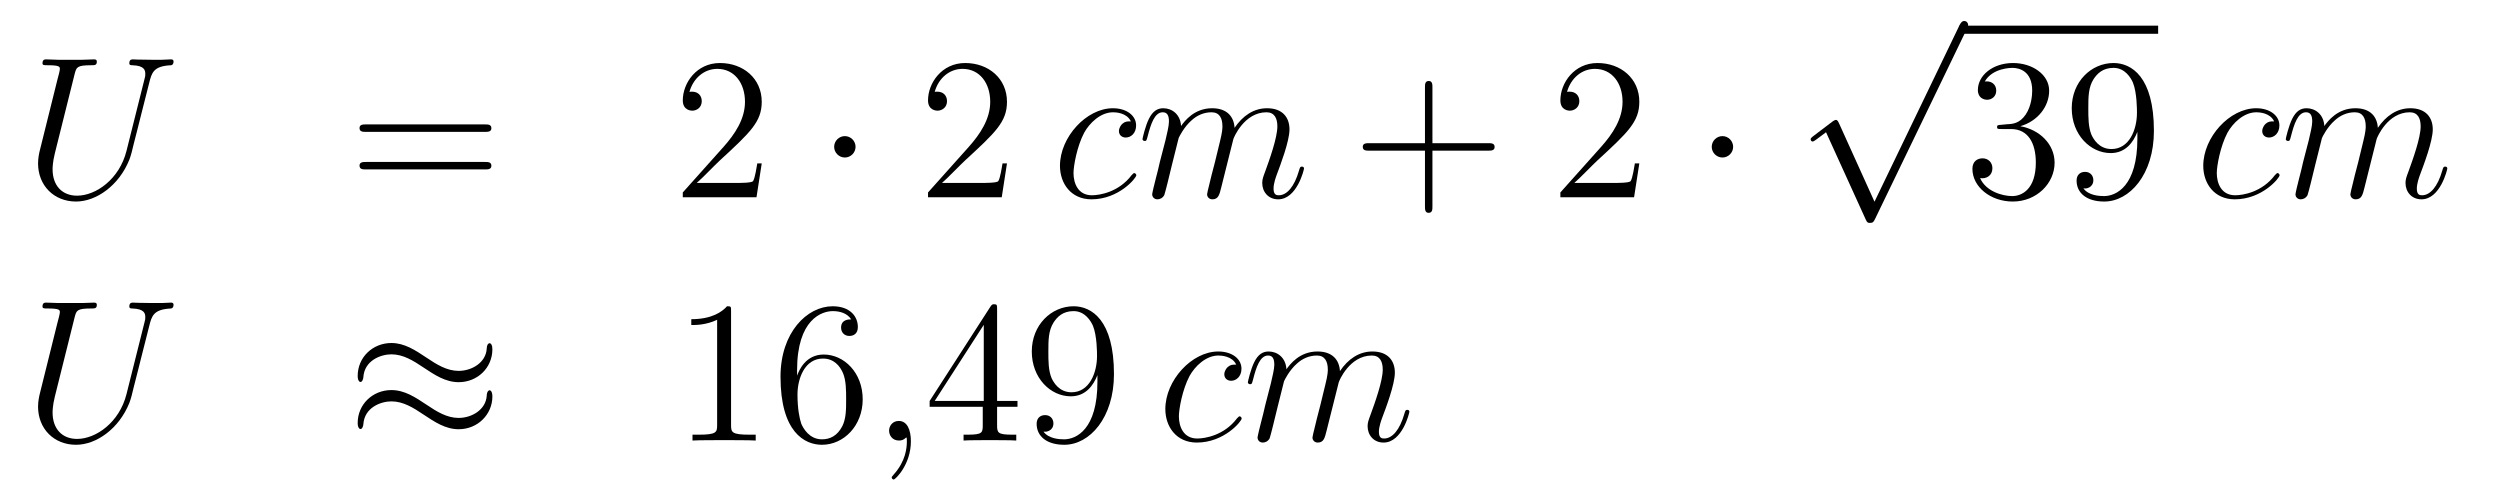 <?xml version='1.0'?>
<!-- This file was generated by dvisvgm 1.14.1 -->
<svg height='29pt' version='1.1' viewBox='0 -29 148 29' width='148pt' xmlns='http://www.w3.org/2000/svg' xmlns:xlink='http://www.w3.org/1999/xlink'>
<g id='page1'>
<g transform='matrix(1 0 0 1 -132 638)'>
<path d='M139.489 -658.069C139.07 -656.396 137.684 -655.416 136.56 -655.416C135.699 -655.416 135.113 -655.989 135.113 -656.982C135.113 -657.029 135.113 -657.388 135.245 -657.914L136.417 -662.612C136.524 -663.018 136.548 -663.138 137.397 -663.138C137.612 -663.138 137.732 -663.138 137.732 -663.353C137.732 -663.485 137.624 -663.485 137.552 -663.485C137.337 -663.485 137.086 -663.461 136.859 -663.461H135.448C135.221 -663.461 134.97 -663.485 134.743 -663.485C134.659 -663.485 134.516 -663.485 134.516 -663.258C134.516 -663.138 134.6 -663.138 134.827 -663.138C135.544 -663.138 135.544 -663.042 135.544 -662.911C135.544 -662.839 135.46 -662.493 135.4 -662.289L134.36 -658.105C134.325 -657.974 134.253 -657.651 134.253 -657.328C134.253 -656.013 135.197 -655.069 136.5 -655.069C137.708 -655.069 139.047 -656.025 139.656 -657.543C139.74 -657.747 139.848 -658.165 139.919 -658.488C140.039 -658.918 140.29 -659.97 140.373 -660.281L140.828 -662.074C140.983 -662.696 141.079 -663.09 142.131 -663.138C142.226 -663.15 142.274 -663.246 142.274 -663.353C142.274 -663.485 142.167 -663.485 142.119 -663.485C141.951 -663.485 141.736 -663.461 141.569 -663.461H141.007C140.266 -663.461 139.883 -663.485 139.871 -663.485C139.8 -663.485 139.656 -663.485 139.656 -663.258C139.656 -663.138 139.752 -663.138 139.835 -663.138C140.553 -663.114 140.601 -662.839 140.601 -662.624C140.601 -662.516 140.601 -662.481 140.553 -662.313L139.489 -658.069Z' fill-rule='evenodd'/>
<path d='M160.707 -659.193C160.874 -659.193 161.09 -659.193 161.09 -659.408C161.09 -659.635 160.886 -659.635 160.707 -659.635H153.666C153.499 -659.635 153.284 -659.635 153.284 -659.42C153.284 -659.193 153.487 -659.193 153.666 -659.193H160.707ZM160.707 -656.97C160.874 -656.97 161.09 -656.97 161.09 -657.185C161.09 -657.412 160.886 -657.412 160.707 -657.412H153.666C153.499 -657.412 153.284 -657.412 153.284 -657.197C153.284 -656.97 153.487 -656.97 153.666 -656.97H160.707Z' fill-rule='evenodd'/>
<path d='M177.095 -657.328H176.832C176.796 -657.125 176.7 -656.467 176.581 -656.276C176.497 -656.169 175.816 -656.169 175.457 -656.169H173.246C173.569 -656.444 174.298 -657.209 174.609 -657.496C176.425 -659.169 177.095 -659.791 177.095 -660.974C177.095 -662.349 176.007 -663.269 174.621 -663.269C173.234 -663.269 172.421 -662.086 172.421 -661.058C172.421 -660.448 172.947 -660.448 172.983 -660.448C173.234 -660.448 173.544 -660.627 173.544 -661.01C173.544 -661.345 173.317 -661.572 172.983 -661.572C172.875 -661.572 172.851 -661.572 172.815 -661.56C173.043 -662.373 173.688 -662.923 174.465 -662.923C175.481 -662.923 176.103 -662.074 176.103 -660.974C176.103 -659.958 175.517 -659.073 174.836 -658.308L172.421 -655.607V-655.32H176.784L177.095 -657.328Z' fill-rule='evenodd'/>
<path d='M182.649 -658.308C182.649 -658.655 182.363 -658.942 182.016 -658.942C181.669 -658.942 181.382 -658.655 181.382 -658.308C181.382 -657.962 181.669 -657.675 182.016 -657.675C182.363 -657.675 182.649 -657.962 182.649 -658.308Z' fill-rule='evenodd'/>
<path d='M191.613 -657.328H191.35C191.314 -657.125 191.219 -656.467 191.099 -656.276C191.016 -656.169 190.334 -656.169 189.976 -656.169H187.764C188.087 -656.444 188.816 -657.209 189.127 -657.496C190.944 -659.169 191.613 -659.791 191.613 -660.974C191.613 -662.349 190.525 -663.269 189.139 -663.269C187.752 -663.269 186.939 -662.086 186.939 -661.058C186.939 -660.448 187.465 -660.448 187.501 -660.448C187.752 -660.448 188.063 -660.627 188.063 -661.01C188.063 -661.345 187.836 -661.572 187.501 -661.572C187.393 -661.572 187.37 -661.572 187.334 -661.56C187.561 -662.373 188.206 -662.923 188.983 -662.923C189.999 -662.923 190.621 -662.074 190.621 -660.974C190.621 -659.958 190.035 -659.073 189.354 -658.308L186.939 -655.607V-655.32H191.303L191.613 -657.328Z' fill-rule='evenodd'/>
<path d='M198.947 -659.815C198.719 -659.815 198.612 -659.815 198.444 -659.671C198.373 -659.612 198.241 -659.432 198.241 -659.241C198.241 -659.002 198.42 -658.858 198.648 -658.858C198.935 -658.858 199.258 -659.097 199.258 -659.576C199.258 -660.149 198.707 -660.592 197.882 -660.592C196.316 -660.592 194.75 -658.882 194.75 -657.185C194.75 -656.145 195.396 -655.2 196.615 -655.2C198.241 -655.2 199.27 -656.467 199.27 -656.623C199.27 -656.695 199.198 -656.754 199.15 -656.754C199.114 -656.754 199.102 -656.742 198.995 -656.635C198.229 -655.619 197.094 -655.44 196.639 -655.44C195.815 -655.44 195.552 -656.157 195.552 -656.754C195.552 -657.173 195.755 -658.332 196.184 -659.145C196.495 -659.707 197.142 -660.353 197.894 -660.353C198.05 -660.353 198.707 -660.329 198.947 -659.815ZM201.775 -658.822C201.799 -658.894 202.098 -659.492 202.54 -659.874C202.85 -660.161 203.257 -660.353 203.723 -660.353C204.202 -660.353 204.368 -659.994 204.368 -659.516C204.368 -659.444 204.368 -659.205 204.226 -658.643L203.927 -657.412C203.831 -657.053 203.604 -656.169 203.58 -656.037C203.532 -655.858 203.46 -655.547 203.46 -655.499C203.46 -655.332 203.592 -655.2 203.771 -655.2C204.13 -655.2 204.19 -655.475 204.298 -655.906L205.014 -658.763C205.038 -658.858 205.66 -660.353 206.975 -660.353C207.452 -660.353 207.62 -659.994 207.62 -659.516C207.62 -658.847 207.154 -657.543 206.891 -656.826C206.784 -656.539 206.724 -656.384 206.724 -656.169C206.724 -655.631 207.095 -655.2 207.668 -655.2C208.78 -655.2 209.198 -656.958 209.198 -657.029C209.198 -657.089 209.15 -657.137 209.078 -657.137C208.972 -657.137 208.96 -657.101 208.9 -656.898C208.625 -655.942 208.182 -655.44 207.704 -655.44C207.584 -655.44 207.394 -655.452 207.394 -655.834C207.394 -656.145 207.536 -656.527 207.584 -656.659C207.799 -657.232 208.338 -658.643 208.338 -659.337C208.338 -660.054 207.919 -660.592 207.011 -660.592C206.209 -660.592 205.564 -660.138 205.086 -659.432C205.05 -660.078 204.655 -660.592 203.759 -660.592C202.696 -660.592 202.134 -659.839 201.918 -659.54C201.882 -660.221 201.392 -660.592 200.867 -660.592C200.52 -660.592 200.245 -660.424 200.017 -659.97C199.802 -659.54 199.636 -658.811 199.636 -658.763C199.636 -658.715 199.682 -658.655 199.766 -658.655C199.862 -658.655 199.874 -658.667 199.945 -658.942C200.125 -659.647 200.352 -660.353 200.831 -660.353C201.106 -660.353 201.202 -660.161 201.202 -659.803C201.202 -659.54 201.082 -659.073 200.998 -658.703L200.663 -657.412C200.615 -657.185 200.484 -656.647 200.424 -656.432C200.34 -656.121 200.209 -655.559 200.209 -655.499C200.209 -655.332 200.34 -655.2 200.52 -655.2C200.663 -655.2 200.831 -655.272 200.926 -655.452C200.95 -655.511 201.058 -655.93 201.118 -656.169L201.38 -657.245L201.775 -658.822Z' fill-rule='evenodd'/>
<path d='M216.8 -658.081H220.099C220.267 -658.081 220.482 -658.081 220.482 -658.297C220.482 -658.524 220.279 -658.524 220.099 -658.524H216.8V-661.823C216.8 -661.99 216.8 -662.206 216.586 -662.206C216.358 -662.206 216.358 -662.002 216.358 -661.823V-658.524H213.059C212.891 -658.524 212.676 -658.524 212.676 -658.308C212.676 -658.081 212.879 -658.081 213.059 -658.081H216.358V-654.782C216.358 -654.615 216.358 -654.4 216.574 -654.4C216.8 -654.4 216.8 -654.603 216.8 -654.782V-658.081Z' fill-rule='evenodd'/>
<path d='M229.048 -657.328H228.785C228.749 -657.125 228.653 -656.467 228.534 -656.276C228.45 -656.169 227.768 -656.169 227.41 -656.169H225.198C225.521 -656.444 226.25 -657.209 226.561 -657.496C228.378 -659.169 229.048 -659.791 229.048 -660.974C229.048 -662.349 227.959 -663.269 226.573 -663.269C225.186 -663.269 224.374 -662.086 224.374 -661.058C224.374 -660.448 224.899 -660.448 224.935 -660.448C225.186 -660.448 225.497 -660.627 225.497 -661.01C225.497 -661.345 225.27 -661.572 224.935 -661.572C224.828 -661.572 224.804 -661.572 224.768 -661.56C224.995 -662.373 225.641 -662.923 226.418 -662.923C227.434 -662.923 228.055 -662.074 228.055 -660.974C228.055 -659.958 227.47 -659.073 226.788 -658.308L224.374 -655.607V-655.32H228.737L229.048 -657.328Z' fill-rule='evenodd'/>
<path d='M234.602 -658.308C234.602 -658.655 234.316 -658.942 233.969 -658.942C233.622 -658.942 233.335 -658.655 233.335 -658.308C233.335 -657.962 233.622 -657.675 233.969 -657.675C234.316 -657.675 234.602 -657.962 234.602 -658.308Z' fill-rule='evenodd'/>
<path d='M242.97 -655.059L240.866 -659.709C240.782 -659.901 240.722 -659.901 240.686 -659.901C240.676 -659.901 240.616 -659.901 240.484 -659.805L239.348 -658.944C239.192 -658.825 239.192 -658.789 239.192 -658.753C239.192 -658.693 239.228 -658.622 239.312 -658.622C239.384 -658.622 239.587 -658.789 239.719 -658.885C239.79 -658.944 239.97 -659.076 240.101 -659.172L242.456 -653.995C242.539 -653.804 242.599 -653.804 242.707 -653.804C242.886 -653.804 242.922 -653.876 243.006 -654.043L248.434 -665.28C248.516 -665.448 248.516 -665.495 248.516 -665.519C248.516 -665.639 248.422 -665.758 248.278 -665.758C248.182 -665.758 248.099 -665.698 248.003 -665.507L242.97 -655.059Z' fill-rule='evenodd'/>
<path d='M248 -665H259.762V-665.481H248'/>
<path d='M250.477 -659.612C250.273 -659.6 250.225 -659.587 250.225 -659.48C250.225 -659.361 250.285 -659.361 250.5 -659.361H251.051C252.066 -659.361 252.521 -658.524 252.521 -657.376C252.521 -655.81 251.708 -655.392 251.122 -655.392C250.548 -655.392 249.568 -655.667 249.222 -656.456C249.604 -656.396 249.95 -656.611 249.95 -657.041C249.95 -657.388 249.7 -657.627 249.365 -657.627C249.078 -657.627 248.767 -657.46 248.767 -657.006C248.767 -655.942 249.832 -655.069 251.158 -655.069C252.581 -655.069 253.632 -656.157 253.632 -657.364C253.632 -658.464 252.748 -659.325 251.6 -659.528C252.64 -659.827 253.31 -660.699 253.31 -661.632C253.31 -662.576 252.33 -663.269 251.17 -663.269C249.974 -663.269 249.09 -662.54 249.09 -661.668C249.09 -661.189 249.461 -661.094 249.64 -661.094C249.89 -661.094 250.177 -661.273 250.177 -661.632C250.177 -662.014 249.89 -662.182 249.628 -662.182C249.556 -662.182 249.533 -662.182 249.497 -662.17C249.95 -662.982 251.075 -662.982 251.134 -662.982C251.528 -662.982 252.306 -662.803 252.306 -661.632C252.306 -661.405 252.27 -660.735 251.923 -660.221C251.564 -659.695 251.158 -659.659 250.835 -659.647L250.477 -659.612ZM258.533 -658.799C258.533 -655.977 257.276 -655.392 256.56 -655.392C256.273 -655.392 255.64 -655.428 255.341 -655.846H255.413C255.496 -655.822 255.926 -655.894 255.926 -656.336C255.926 -656.599 255.746 -656.826 255.436 -656.826S254.934 -656.623 254.934 -656.312C254.934 -655.571 255.532 -655.069 256.572 -655.069C258.066 -655.069 259.512 -656.659 259.512 -659.253C259.512 -662.468 258.174 -663.269 257.122 -663.269C255.806 -663.269 254.647 -662.17 254.647 -660.592C254.647 -659.014 255.758 -657.938 256.954 -657.938C257.839 -657.938 258.293 -658.583 258.533 -659.193V-658.799ZM257.002 -658.177C256.249 -658.177 255.926 -658.787 255.818 -659.014C255.628 -659.468 255.628 -660.042 255.628 -660.58C255.628 -661.249 255.628 -661.823 255.938 -662.313C256.153 -662.636 256.476 -662.982 257.122 -662.982C257.803 -662.982 258.15 -662.385 258.269 -662.11C258.508 -661.524 258.508 -660.508 258.508 -660.329C258.508 -659.325 258.054 -658.177 257.002 -658.177Z' fill-rule='evenodd'/>
<path d='M266.629 -659.815C266.401 -659.815 266.294 -659.815 266.126 -659.671C266.056 -659.612 265.924 -659.432 265.924 -659.241C265.924 -659.002 266.102 -658.858 266.33 -658.858C266.617 -658.858 266.94 -659.097 266.94 -659.576C266.94 -660.149 266.39 -660.592 265.565 -660.592C263.999 -660.592 262.433 -658.882 262.433 -657.185C262.433 -656.145 263.078 -655.2 264.298 -655.2C265.924 -655.2 266.952 -656.467 266.952 -656.623C266.952 -656.695 266.88 -656.754 266.832 -656.754C266.796 -656.754 266.784 -656.742 266.677 -656.635C265.912 -655.619 264.776 -655.44 264.322 -655.44C263.497 -655.44 263.234 -656.157 263.234 -656.754C263.234 -657.173 263.437 -658.332 263.867 -659.145C264.179 -659.707 264.824 -660.353 265.577 -660.353C265.733 -660.353 266.39 -660.329 266.629 -659.815ZM269.458 -658.822C269.482 -658.894 269.78 -659.492 270.222 -659.874C270.533 -660.161 270.94 -660.353 271.405 -660.353C271.884 -660.353 272.051 -659.994 272.051 -659.516C272.051 -659.444 272.051 -659.205 271.908 -658.643L271.609 -657.412C271.513 -657.053 271.286 -656.169 271.262 -656.037C271.214 -655.858 271.142 -655.547 271.142 -655.499C271.142 -655.332 271.274 -655.2 271.453 -655.2C271.812 -655.2 271.872 -655.475 271.98 -655.906L272.696 -658.763C272.72 -658.858 273.342 -660.353 274.657 -660.353C275.135 -660.353 275.303 -659.994 275.303 -659.516C275.303 -658.847 274.837 -657.543 274.573 -656.826C274.466 -656.539 274.406 -656.384 274.406 -656.169C274.406 -655.631 274.777 -655.2 275.351 -655.2C276.462 -655.2 276.881 -656.958 276.881 -657.029C276.881 -657.089 276.833 -657.137 276.761 -657.137C276.654 -657.137 276.642 -657.101 276.582 -656.898C276.307 -655.942 275.864 -655.44 275.387 -655.44C275.267 -655.44 275.076 -655.452 275.076 -655.834C275.076 -656.145 275.219 -656.527 275.267 -656.659C275.483 -657.232 276.02 -658.643 276.02 -659.337C276.02 -660.054 275.602 -660.592 274.693 -660.592C273.893 -660.592 273.247 -660.138 272.768 -659.432C272.732 -660.078 272.338 -660.592 271.441 -660.592C270.378 -660.592 269.816 -659.839 269.6 -659.54C269.564 -660.221 269.075 -660.592 268.549 -660.592C268.202 -660.592 267.928 -660.424 267.7 -659.97C267.485 -659.54 267.318 -658.811 267.318 -658.763C267.318 -658.715 267.365 -658.655 267.449 -658.655C267.545 -658.655 267.557 -658.667 267.628 -658.942C267.808 -659.647 268.034 -660.353 268.513 -660.353C268.788 -660.353 268.884 -660.161 268.884 -659.803C268.884 -659.54 268.764 -659.073 268.68 -658.703L268.345 -657.412C268.298 -657.185 268.166 -656.647 268.106 -656.432C268.022 -656.121 267.892 -655.559 267.892 -655.499C267.892 -655.332 268.022 -655.2 268.202 -655.2C268.345 -655.2 268.513 -655.272 268.608 -655.452C268.632 -655.511 268.74 -655.93 268.8 -656.169L269.063 -657.245L269.458 -658.822Z' fill-rule='evenodd'/>
<path d='M139.489 -643.669C139.07 -641.996 137.684 -641.016 136.56 -641.016C135.699 -641.016 135.113 -641.589 135.113 -642.582C135.113 -642.629 135.113 -642.988 135.245 -643.514L136.417 -648.212C136.524 -648.618 136.548 -648.738 137.397 -648.738C137.612 -648.738 137.732 -648.738 137.732 -648.953C137.732 -649.085 137.624 -649.085 137.552 -649.085C137.337 -649.085 137.086 -649.061 136.859 -649.061H135.448C135.221 -649.061 134.97 -649.085 134.743 -649.085C134.659 -649.085 134.516 -649.085 134.516 -648.858C134.516 -648.738 134.6 -648.738 134.827 -648.738C135.544 -648.738 135.544 -648.642 135.544 -648.511C135.544 -648.439 135.46 -648.093 135.4 -647.889L134.36 -643.705C134.325 -643.574 134.253 -643.251 134.253 -642.928C134.253 -641.613 135.197 -640.669 136.5 -640.669C137.708 -640.669 139.047 -641.625 139.656 -643.143C139.74 -643.347 139.848 -643.765 139.919 -644.088C140.039 -644.518 140.29 -645.57 140.373 -645.881L140.828 -647.674C140.983 -648.296 141.079 -648.69 142.131 -648.738C142.226 -648.75 142.274 -648.846 142.274 -648.953C142.274 -649.085 142.167 -649.085 142.119 -649.085C141.951 -649.085 141.736 -649.061 141.569 -649.061H141.007C140.266 -649.061 139.883 -649.085 139.871 -649.085C139.8 -649.085 139.656 -649.085 139.656 -648.858C139.656 -648.738 139.752 -648.738 139.835 -648.738C140.553 -648.714 140.601 -648.439 140.601 -648.224C140.601 -648.116 140.601 -648.081 140.553 -647.913L139.489 -643.669Z' fill-rule='evenodd'/>
<path d='M161.149 -646.323C161.149 -646.574 161.065 -646.682 160.981 -646.682C160.934 -646.682 160.826 -646.634 160.814 -646.359C160.766 -645.534 159.93 -645.044 159.152 -645.044C158.459 -645.044 157.861 -645.415 157.24 -645.833C156.594 -646.263 155.949 -646.694 155.172 -646.694C154.06 -646.694 153.175 -645.845 153.175 -644.745C153.175 -644.482 153.271 -644.387 153.343 -644.387C153.462 -644.387 153.51 -644.614 153.51 -644.662C153.57 -645.666 154.55 -646.024 155.172 -646.024C155.865 -646.024 156.463 -645.654 157.085 -645.235C157.73 -644.805 158.376 -644.375 159.152 -644.375C160.264 -644.375 161.149 -645.223 161.149 -646.323ZM161.149 -643.526C161.149 -643.873 161.005 -643.897 160.981 -643.897C160.934 -643.897 160.826 -643.837 160.814 -643.574C160.766 -642.749 159.93 -642.259 159.152 -642.259C158.459 -642.259 157.861 -642.629 157.24 -643.048C156.594 -643.478 155.949 -643.908 155.172 -643.908C154.06 -643.908 153.175 -643.06 153.175 -641.96C153.175 -641.697 153.271 -641.601 153.343 -641.601C153.462 -641.601 153.51 -641.828 153.51 -641.876C153.57 -642.88 154.55 -643.239 155.172 -643.239C155.865 -643.239 156.463 -642.868 157.085 -642.45C157.73 -642.02 158.376 -641.589 159.152 -641.589C160.288 -641.589 161.149 -642.474 161.149 -643.526Z' fill-rule='evenodd'/>
<path d='M175.279 -648.582C175.279 -648.858 175.279 -648.869 175.04 -648.869C174.753 -648.547 174.155 -648.104 172.924 -648.104V-647.758C173.199 -647.758 173.797 -647.758 174.454 -648.068V-641.84C174.454 -641.41 174.418 -641.267 173.366 -641.267H172.996V-640.92C173.318 -640.944 174.478 -640.944 174.873 -640.944C175.267 -640.944 176.415 -640.944 176.738 -640.92V-641.267H176.367C175.315 -641.267 175.279 -641.41 175.279 -641.84V-648.582ZM179.187 -645.08C179.187 -648.104 180.657 -648.582 181.302 -648.582C181.733 -648.582 182.163 -648.451 182.39 -648.093C182.247 -648.093 181.792 -648.093 181.792 -647.602C181.792 -647.339 181.972 -647.112 182.283 -647.112C182.581 -647.112 182.785 -647.292 182.785 -647.638C182.785 -648.26 182.331 -648.869 181.291 -648.869C179.784 -648.869 178.206 -647.328 178.206 -644.697C178.206 -641.41 179.641 -640.669 180.657 -640.669C181.96 -640.669 183.072 -641.805 183.072 -643.359C183.072 -644.948 181.96 -646.012 180.765 -646.012C179.701 -646.012 179.306 -645.092 179.187 -644.757V-645.08ZM180.657 -640.992C179.904 -640.992 179.545 -641.661 179.437 -641.912C179.33 -642.223 179.211 -642.809 179.211 -643.646C179.211 -644.59 179.641 -645.773 180.717 -645.773C181.374 -645.773 181.721 -645.331 181.9 -644.925C182.091 -644.482 182.091 -643.885 182.091 -643.371C182.091 -642.761 182.091 -642.223 181.864 -641.769C181.565 -641.195 181.135 -640.992 180.657 -640.992Z' fill-rule='evenodd'/>
<path d='M185.925 -640.872C185.925 -641.566 185.698 -642.08 185.208 -642.08C184.825 -642.08 184.634 -641.769 184.634 -641.506C184.634 -641.243 184.813 -640.92 185.22 -640.92C185.375 -640.92 185.507 -640.968 185.614 -641.075C185.638 -641.099 185.65 -641.099 185.662 -641.099C185.686 -641.099 185.686 -640.932 185.686 -640.872C185.686 -640.478 185.614 -639.701 184.921 -638.924C184.789 -638.78 184.789 -638.756 184.789 -638.733C184.789 -638.673 184.849 -638.613 184.909 -638.613C185.005 -638.613 185.925 -639.498 185.925 -640.872Z' fill-rule='evenodd'/>
<path d='M191.028 -648.702C191.028 -648.929 191.028 -648.989 190.86 -648.989C190.765 -648.989 190.729 -648.989 190.633 -648.846L187.035 -643.263V-642.916H190.179V-641.828C190.179 -641.386 190.155 -641.267 189.282 -641.267H189.043V-640.92C189.318 -640.944 190.263 -640.944 190.597 -640.944C190.932 -640.944 191.889 -640.944 192.163 -640.92V-641.267H191.924C191.064 -641.267 191.028 -641.386 191.028 -641.828V-642.916H192.235V-643.263H191.028V-648.702ZM190.239 -647.77V-643.263H187.334L190.239 -647.77ZM196.968 -644.399C196.968 -641.577 195.713 -640.992 194.995 -640.992C194.708 -640.992 194.075 -641.028 193.776 -641.446H193.848C193.931 -641.422 194.362 -641.494 194.362 -641.936C194.362 -642.199 194.183 -642.426 193.871 -642.426C193.56 -642.426 193.369 -642.223 193.369 -641.912C193.369 -641.171 193.967 -640.669 195.007 -640.669C196.501 -640.669 197.947 -642.259 197.947 -644.853C197.947 -648.068 196.609 -648.869 195.557 -648.869C194.242 -648.869 193.082 -647.77 193.082 -646.192C193.082 -644.614 194.194 -643.538 195.39 -643.538C196.274 -643.538 196.728 -644.183 196.968 -644.793V-644.399ZM195.437 -643.777C194.684 -643.777 194.362 -644.387 194.254 -644.614C194.063 -645.068 194.063 -645.642 194.063 -646.18C194.063 -646.849 194.063 -647.423 194.374 -647.913C194.588 -648.236 194.911 -648.582 195.557 -648.582C196.238 -648.582 196.585 -647.985 196.704 -647.71C196.944 -647.124 196.944 -646.108 196.944 -645.929C196.944 -644.925 196.489 -643.777 195.437 -643.777Z' fill-rule='evenodd'/>
<path d='M205.184 -645.415C204.958 -645.415 204.85 -645.415 204.682 -645.271C204.611 -645.212 204.479 -645.032 204.479 -644.841C204.479 -644.602 204.659 -644.458 204.886 -644.458C205.172 -644.458 205.495 -644.697 205.495 -645.176C205.495 -645.749 204.946 -646.192 204.12 -646.192C202.554 -646.192 200.988 -644.482 200.988 -642.785C200.988 -641.745 201.634 -640.8 202.853 -640.8C204.479 -640.8 205.507 -642.067 205.507 -642.223C205.507 -642.295 205.435 -642.354 205.387 -642.354C205.351 -642.354 205.339 -642.342 205.232 -642.235C204.467 -641.219 203.332 -641.04 202.877 -641.04C202.052 -641.04 201.79 -641.757 201.79 -642.354C201.79 -642.773 201.992 -643.932 202.423 -644.745C202.734 -645.307 203.38 -645.953 204.132 -645.953C204.288 -645.953 204.946 -645.929 205.184 -645.415ZM208.013 -644.422C208.037 -644.494 208.336 -645.092 208.777 -645.474C209.088 -645.761 209.495 -645.953 209.962 -645.953C210.439 -645.953 210.607 -645.594 210.607 -645.116C210.607 -645.044 210.607 -644.805 210.463 -644.243L210.164 -643.012C210.068 -642.653 209.842 -641.769 209.818 -641.637C209.77 -641.458 209.698 -641.147 209.698 -641.099C209.698 -640.932 209.83 -640.8 210.008 -640.8C210.367 -640.8 210.427 -641.075 210.535 -641.506L211.253 -644.363C211.276 -644.458 211.897 -645.953 213.212 -645.953C213.691 -645.953 213.858 -645.594 213.858 -645.116C213.858 -644.447 213.392 -643.143 213.128 -642.426C213.022 -642.139 212.962 -641.984 212.962 -641.769C212.962 -641.231 213.332 -640.8 213.906 -640.8C215.017 -640.8 215.436 -642.558 215.436 -642.629C215.436 -642.689 215.388 -642.737 215.317 -642.737C215.209 -642.737 215.197 -642.701 215.137 -642.498C214.862 -641.542 214.42 -641.04 213.942 -641.04C213.822 -641.04 213.631 -641.052 213.631 -641.434C213.631 -641.745 213.774 -642.127 213.822 -642.259C214.038 -642.832 214.576 -644.243 214.576 -644.937C214.576 -645.654 214.157 -646.192 213.248 -646.192C212.448 -646.192 211.802 -645.738 211.324 -645.032C211.288 -645.678 210.894 -646.192 209.996 -646.192C208.933 -646.192 208.372 -645.439 208.156 -645.14C208.12 -645.821 207.63 -646.192 207.104 -646.192C206.758 -646.192 206.483 -646.024 206.255 -645.57C206.04 -645.14 205.873 -644.411 205.873 -644.363C205.873 -644.315 205.921 -644.255 206.004 -644.255C206.1 -644.255 206.112 -644.267 206.184 -644.542C206.363 -645.247 206.59 -645.953 207.068 -645.953C207.343 -645.953 207.439 -645.761 207.439 -645.403C207.439 -645.14 207.319 -644.673 207.235 -644.303L206.902 -643.012C206.854 -642.785 206.722 -642.247 206.662 -642.032C206.578 -641.721 206.447 -641.159 206.447 -641.099C206.447 -640.932 206.578 -640.8 206.758 -640.8C206.902 -640.8 207.068 -640.872 207.164 -641.052C207.188 -641.111 207.295 -641.53 207.355 -641.769L207.618 -642.845L208.013 -644.422Z' fill-rule='evenodd'/>
</g>
</g>
</svg>
